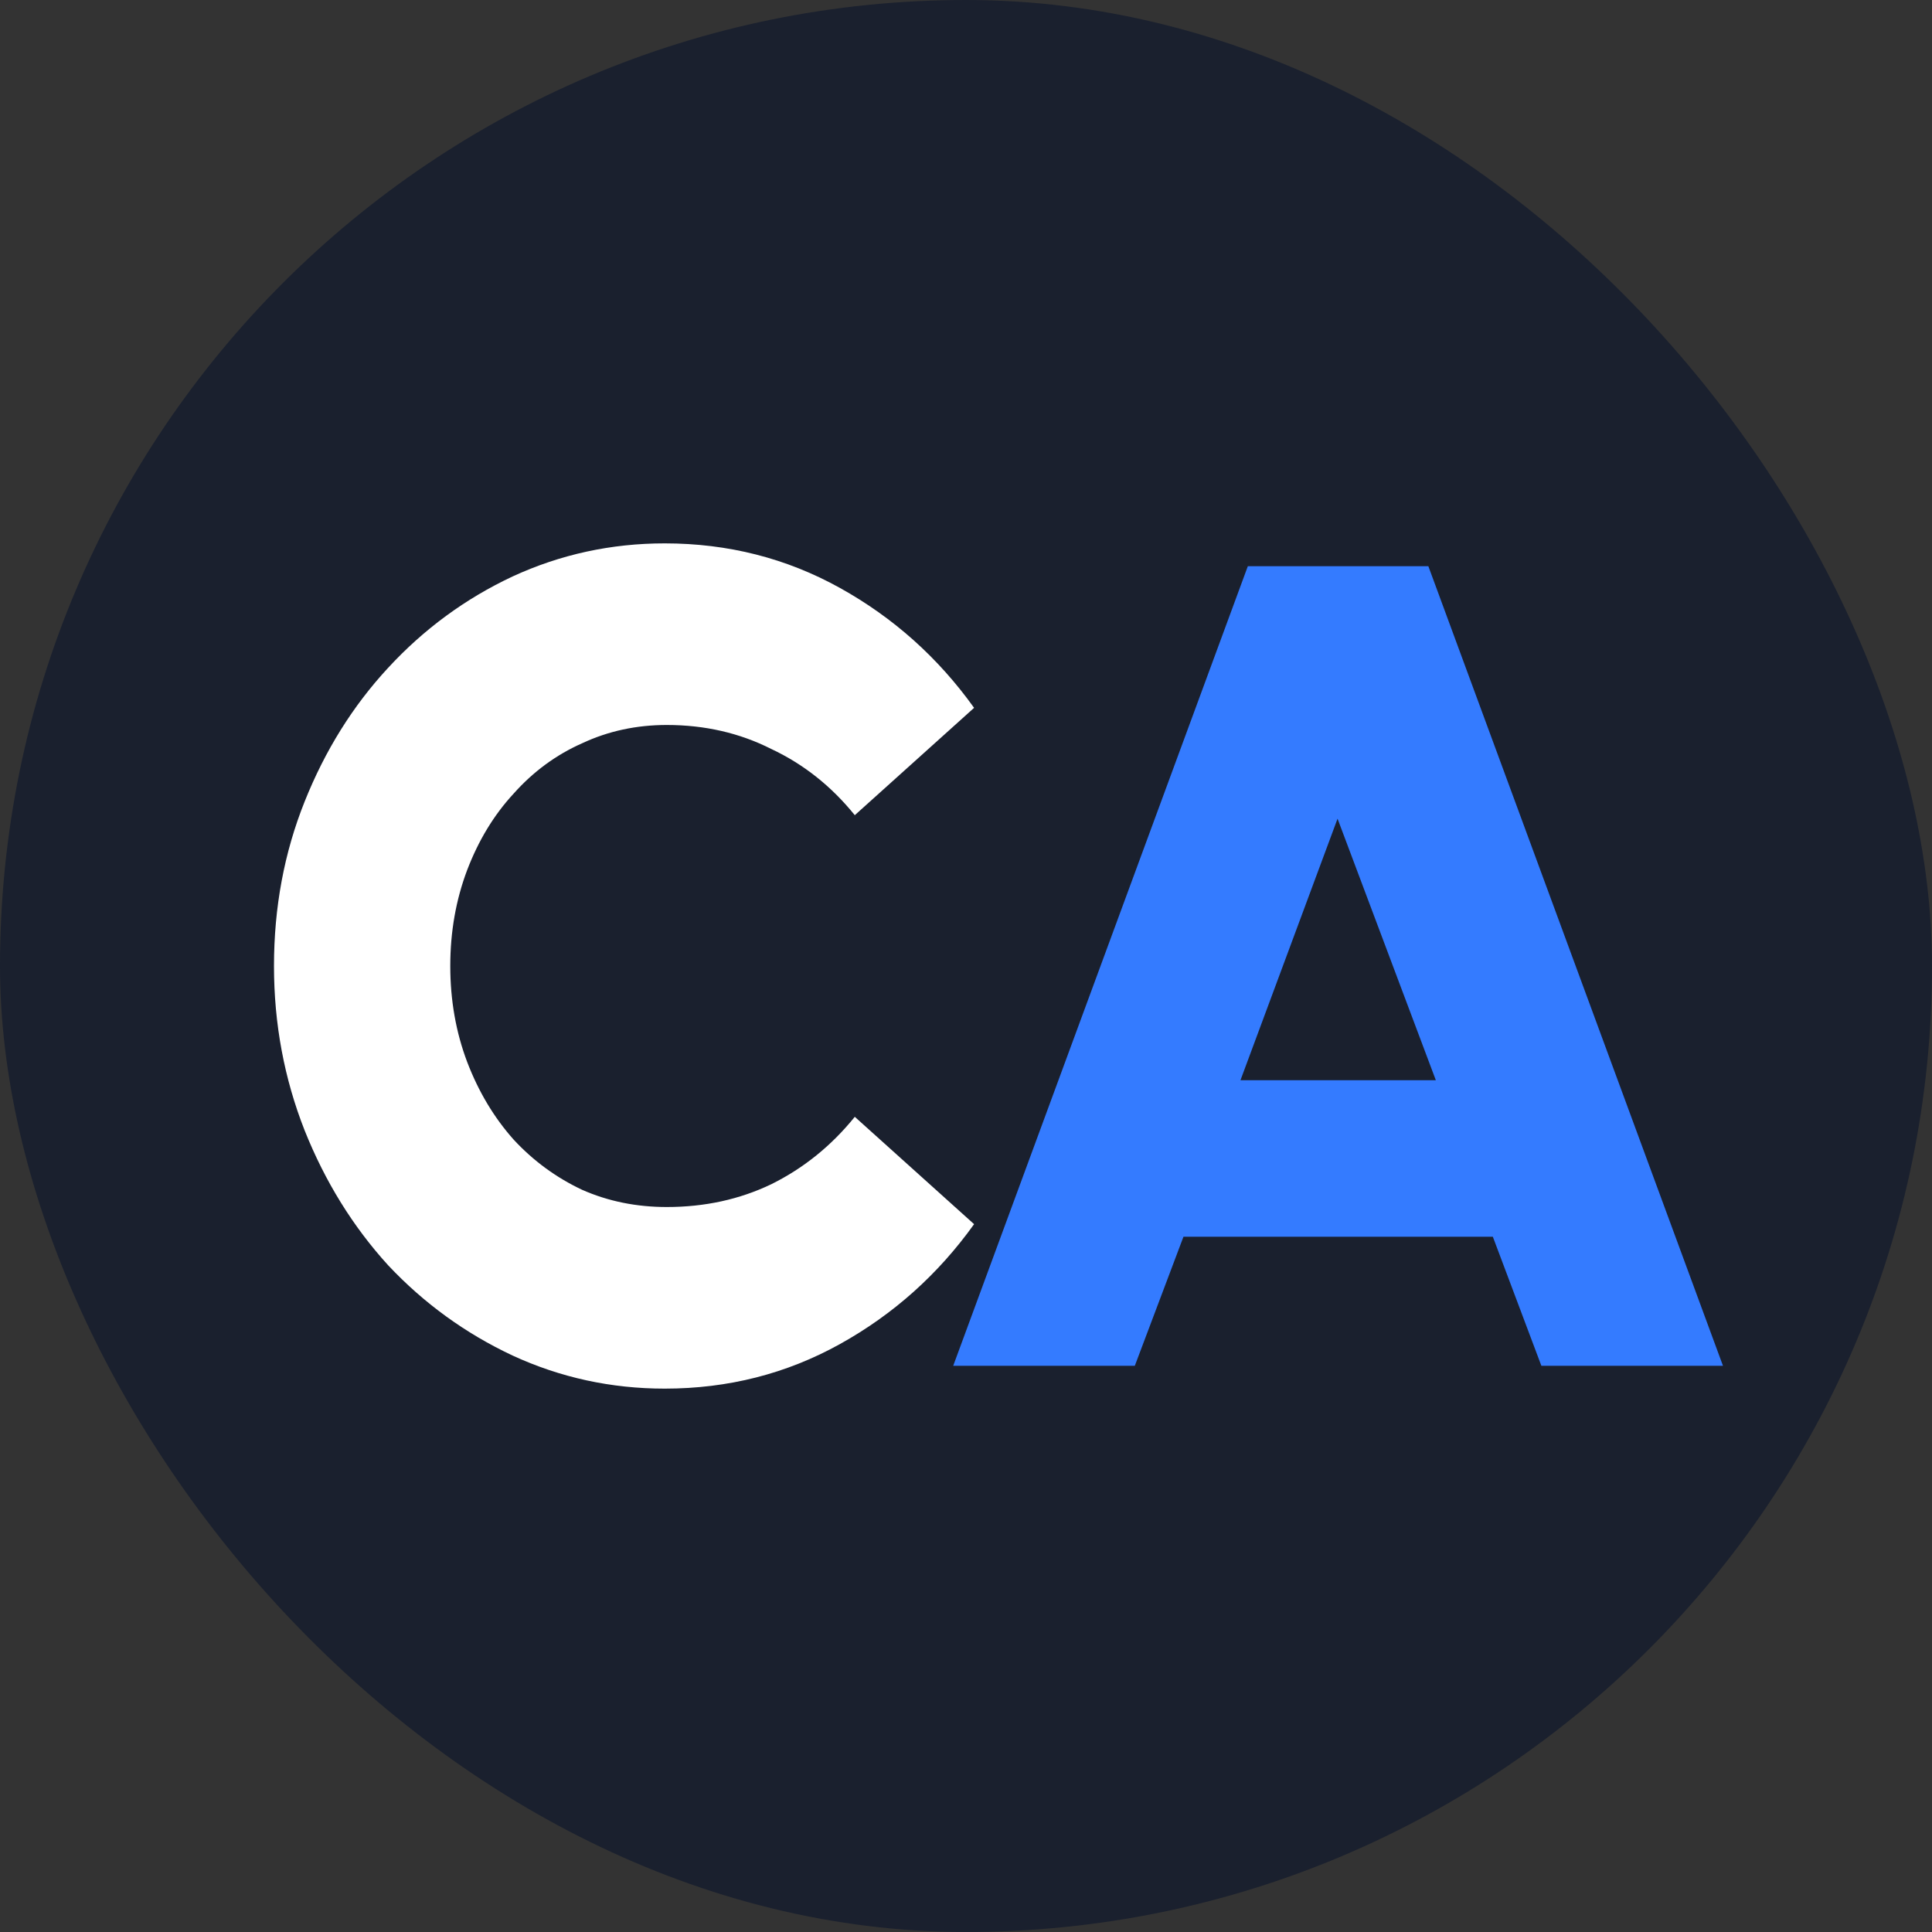 <svg xmlns="http://www.w3.org/2000/svg" version="1.1" xmlns:xlink="http://www.w3.org/1999/xlink" xmlns:svgjs="http://svgjs.dev/svgjs" width="16" height="16"><rect width="100%" height="100%" fill="#333333" stroke="none"/><svg width="16" height="16" viewBox="0 0 16 16" fill="none" xmlns="http://www.w3.org/2000/svg">
<rect width="16" height="16" rx="8" fill="#1A202E"></rect>
<path d="M5.505 11.5C5.062 11.5 4.642 11.409 4.245 11.226C3.855 11.043 3.511 10.794 3.214 10.478C2.922 10.157 2.692 9.785 2.523 9.362C2.354 8.933 2.269 8.479 2.269 8C2.269 7.514 2.354 7.06 2.523 6.638C2.692 6.215 2.922 5.846 3.214 5.531C3.511 5.209 3.855 4.957 4.245 4.774C4.642 4.591 5.062 4.5 5.505 4.5C6.029 4.5 6.513 4.623 6.956 4.869C7.399 5.115 7.769 5.446 8.067 5.862L7.079 6.751C6.886 6.512 6.656 6.329 6.388 6.203C6.125 6.07 5.837 6.004 5.522 6.004C5.271 6.004 5.038 6.054 4.822 6.155C4.607 6.25 4.417 6.389 4.254 6.572C4.091 6.748 3.963 6.959 3.869 7.205C3.776 7.451 3.729 7.716 3.729 8C3.729 8.284 3.776 8.549 3.869 8.795C3.963 9.041 4.091 9.255 4.254 9.438C4.417 9.614 4.607 9.753 4.822 9.854C5.038 9.949 5.271 9.996 5.522 9.996C5.837 9.996 6.125 9.933 6.388 9.807C6.656 9.674 6.886 9.488 7.079 9.249L8.067 10.138C7.769 10.554 7.399 10.885 6.956 11.131C6.513 11.377 6.029 11.5 5.505 11.5Z" fill="white"></path>
<path d="M12.765 11.311L12.363 10.242H9.801L9.398 11.311H7.894L10.334 4.689H11.829L14.269 11.311H12.765ZM10.273 8.946H11.891L11.077 6.78L10.273 8.946Z" fill="#347BFF"></path>
</svg><style>@media (prefers-color-scheme: light) { :root { filter: none; } }
@media (prefers-color-scheme: dark) { :root { filter: none; } }
</style></svg>